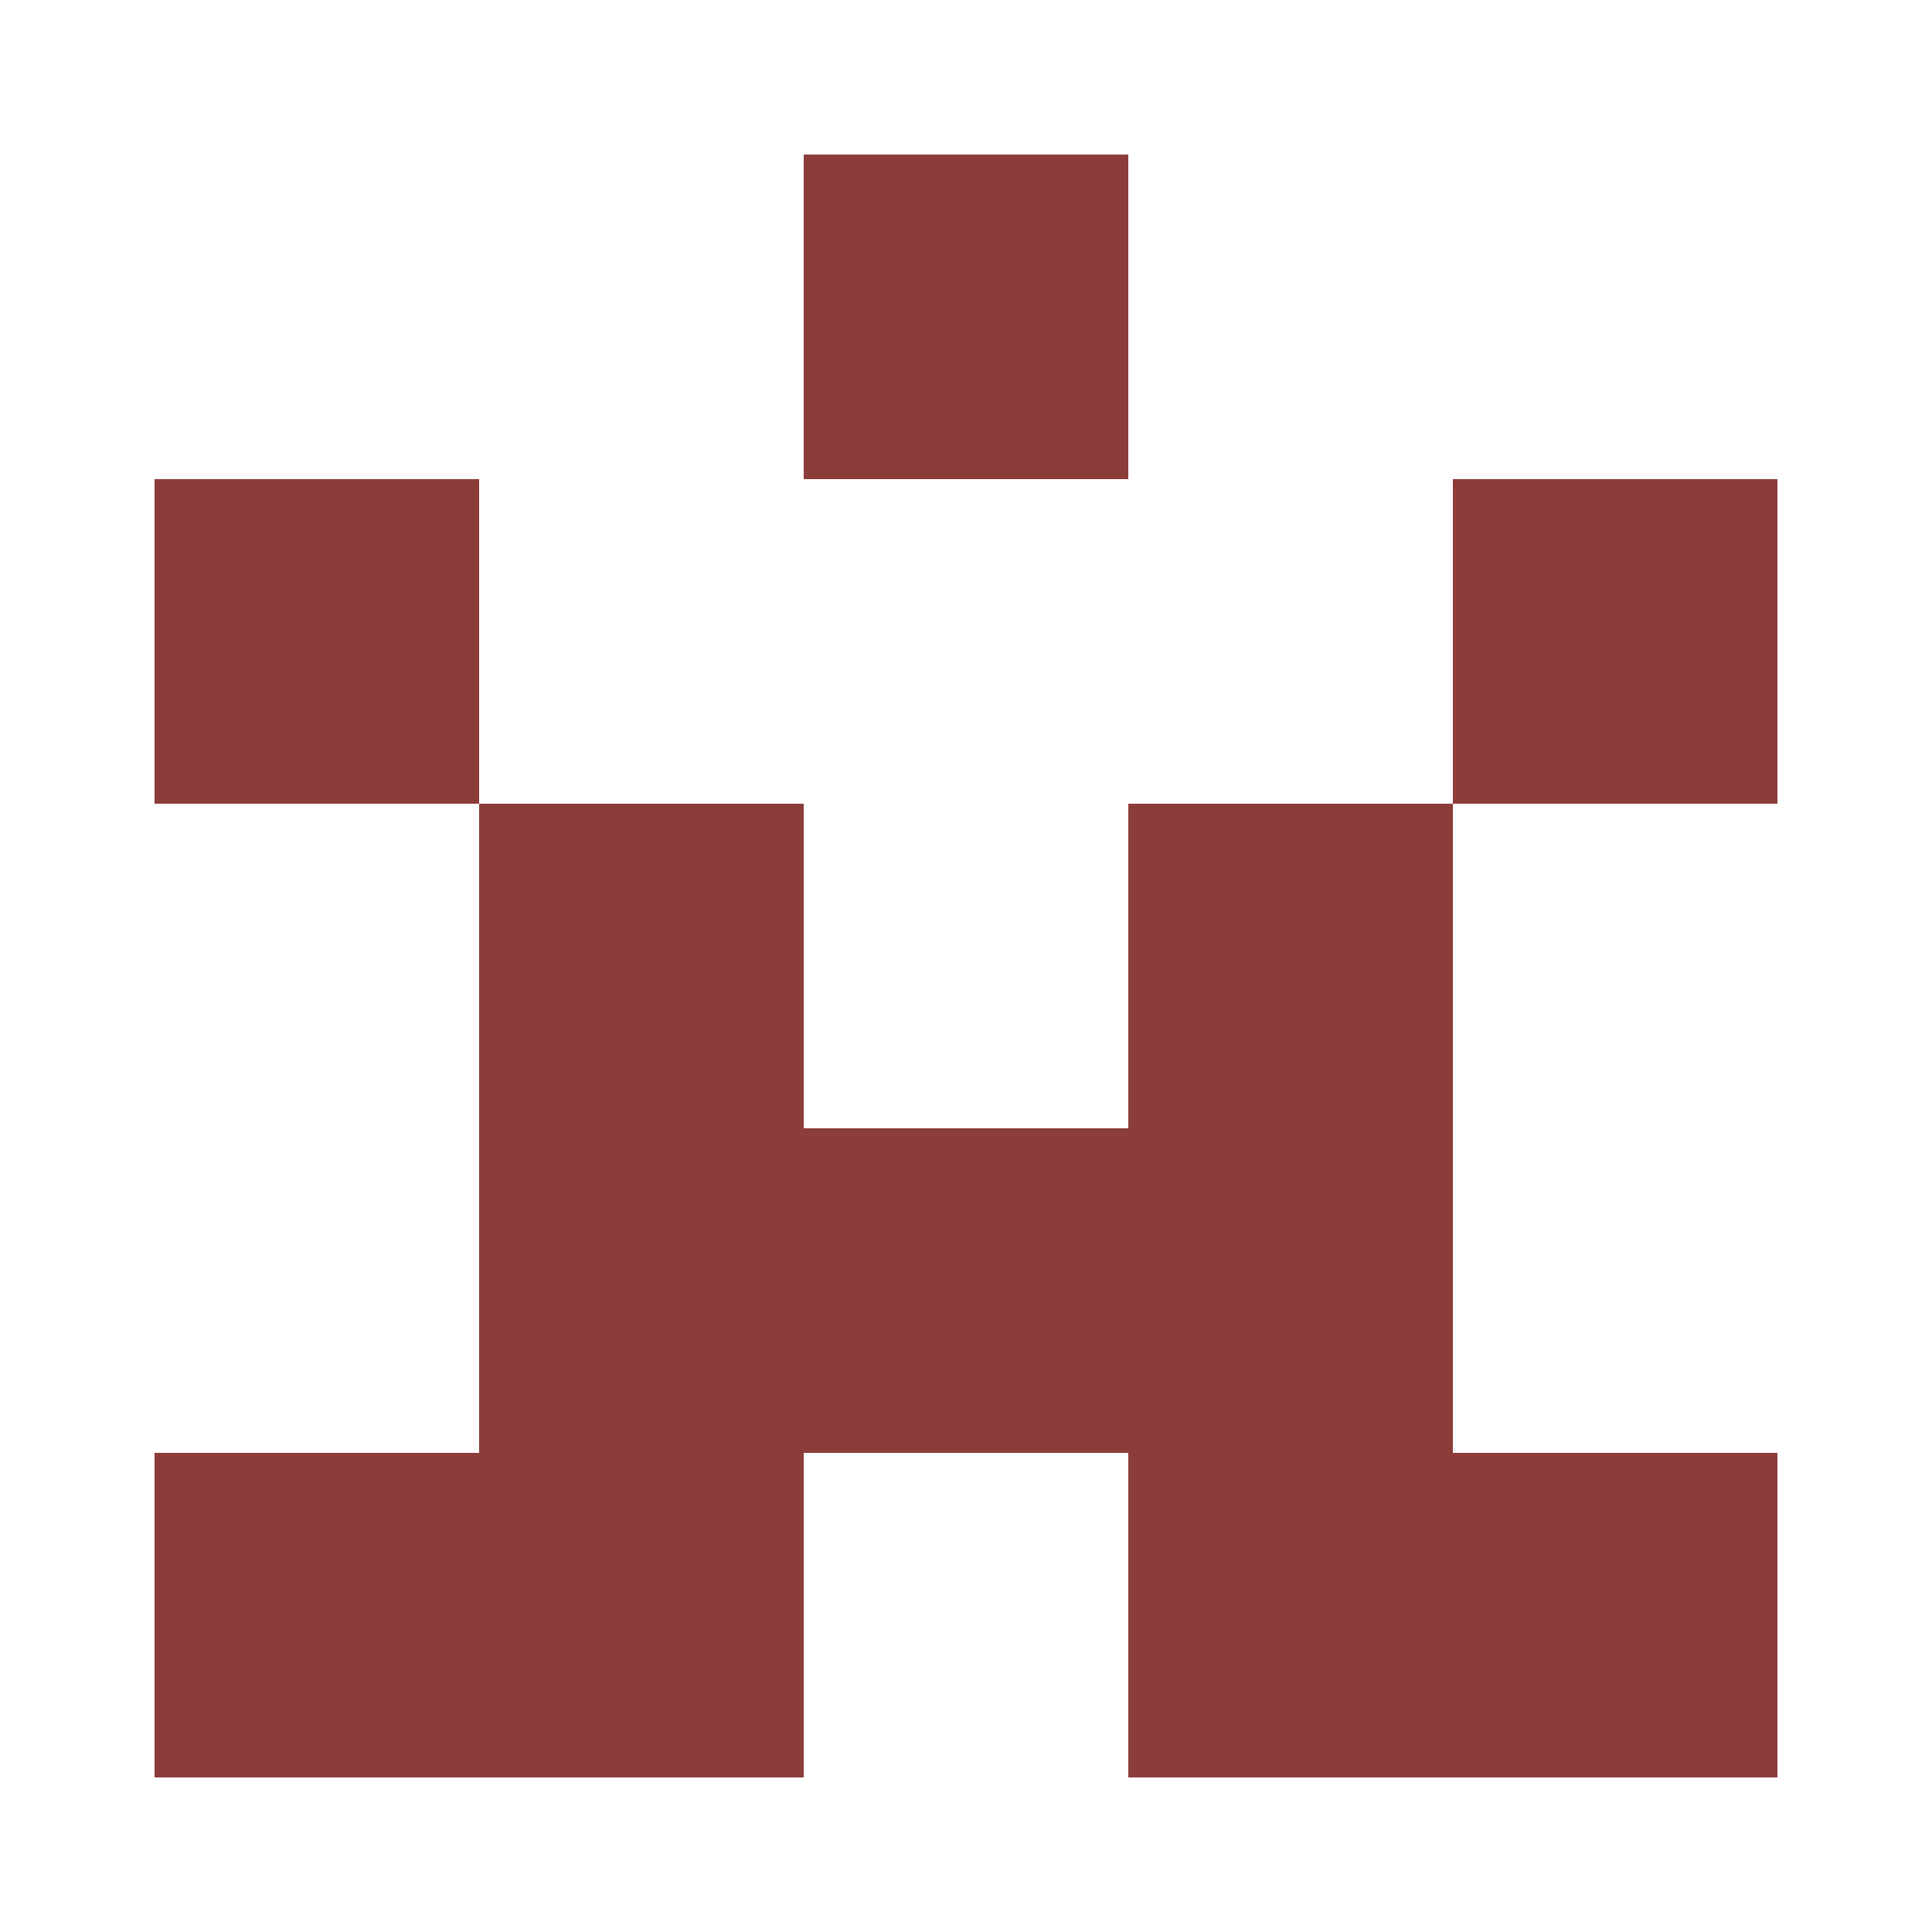<?xml version="1.0" encoding="UTF-8"?><svg xmlns="http://www.w3.org/2000/svg" width="125" height="125" viewBox="0 0 125 125" role="img" aria-label="Avatar"><rect x="52" y="10" width="21" height="21" fill="#8c3c39"/><rect x="10" y="31" width="21" height="21" fill="#8c3c39"/><rect x="94" y="31" width="21" height="21" fill="#8c3c39"/><rect x="31" y="52" width="21" height="21" fill="#8c3c39"/><rect x="73" y="52" width="21" height="21" fill="#8c3c39"/><rect x="31" y="73" width="21" height="21" fill="#8c3c39"/><rect x="52" y="73" width="21" height="21" fill="#8c3c39"/><rect x="73" y="73" width="21" height="21" fill="#8c3c39"/><rect x="10" y="94" width="21" height="21" fill="#8c3c39"/><rect x="31" y="94" width="21" height="21" fill="#8c3c39"/><rect x="73" y="94" width="21" height="21" fill="#8c3c39"/><rect x="94" y="94" width="21" height="21" fill="#8c3c39"/></svg>